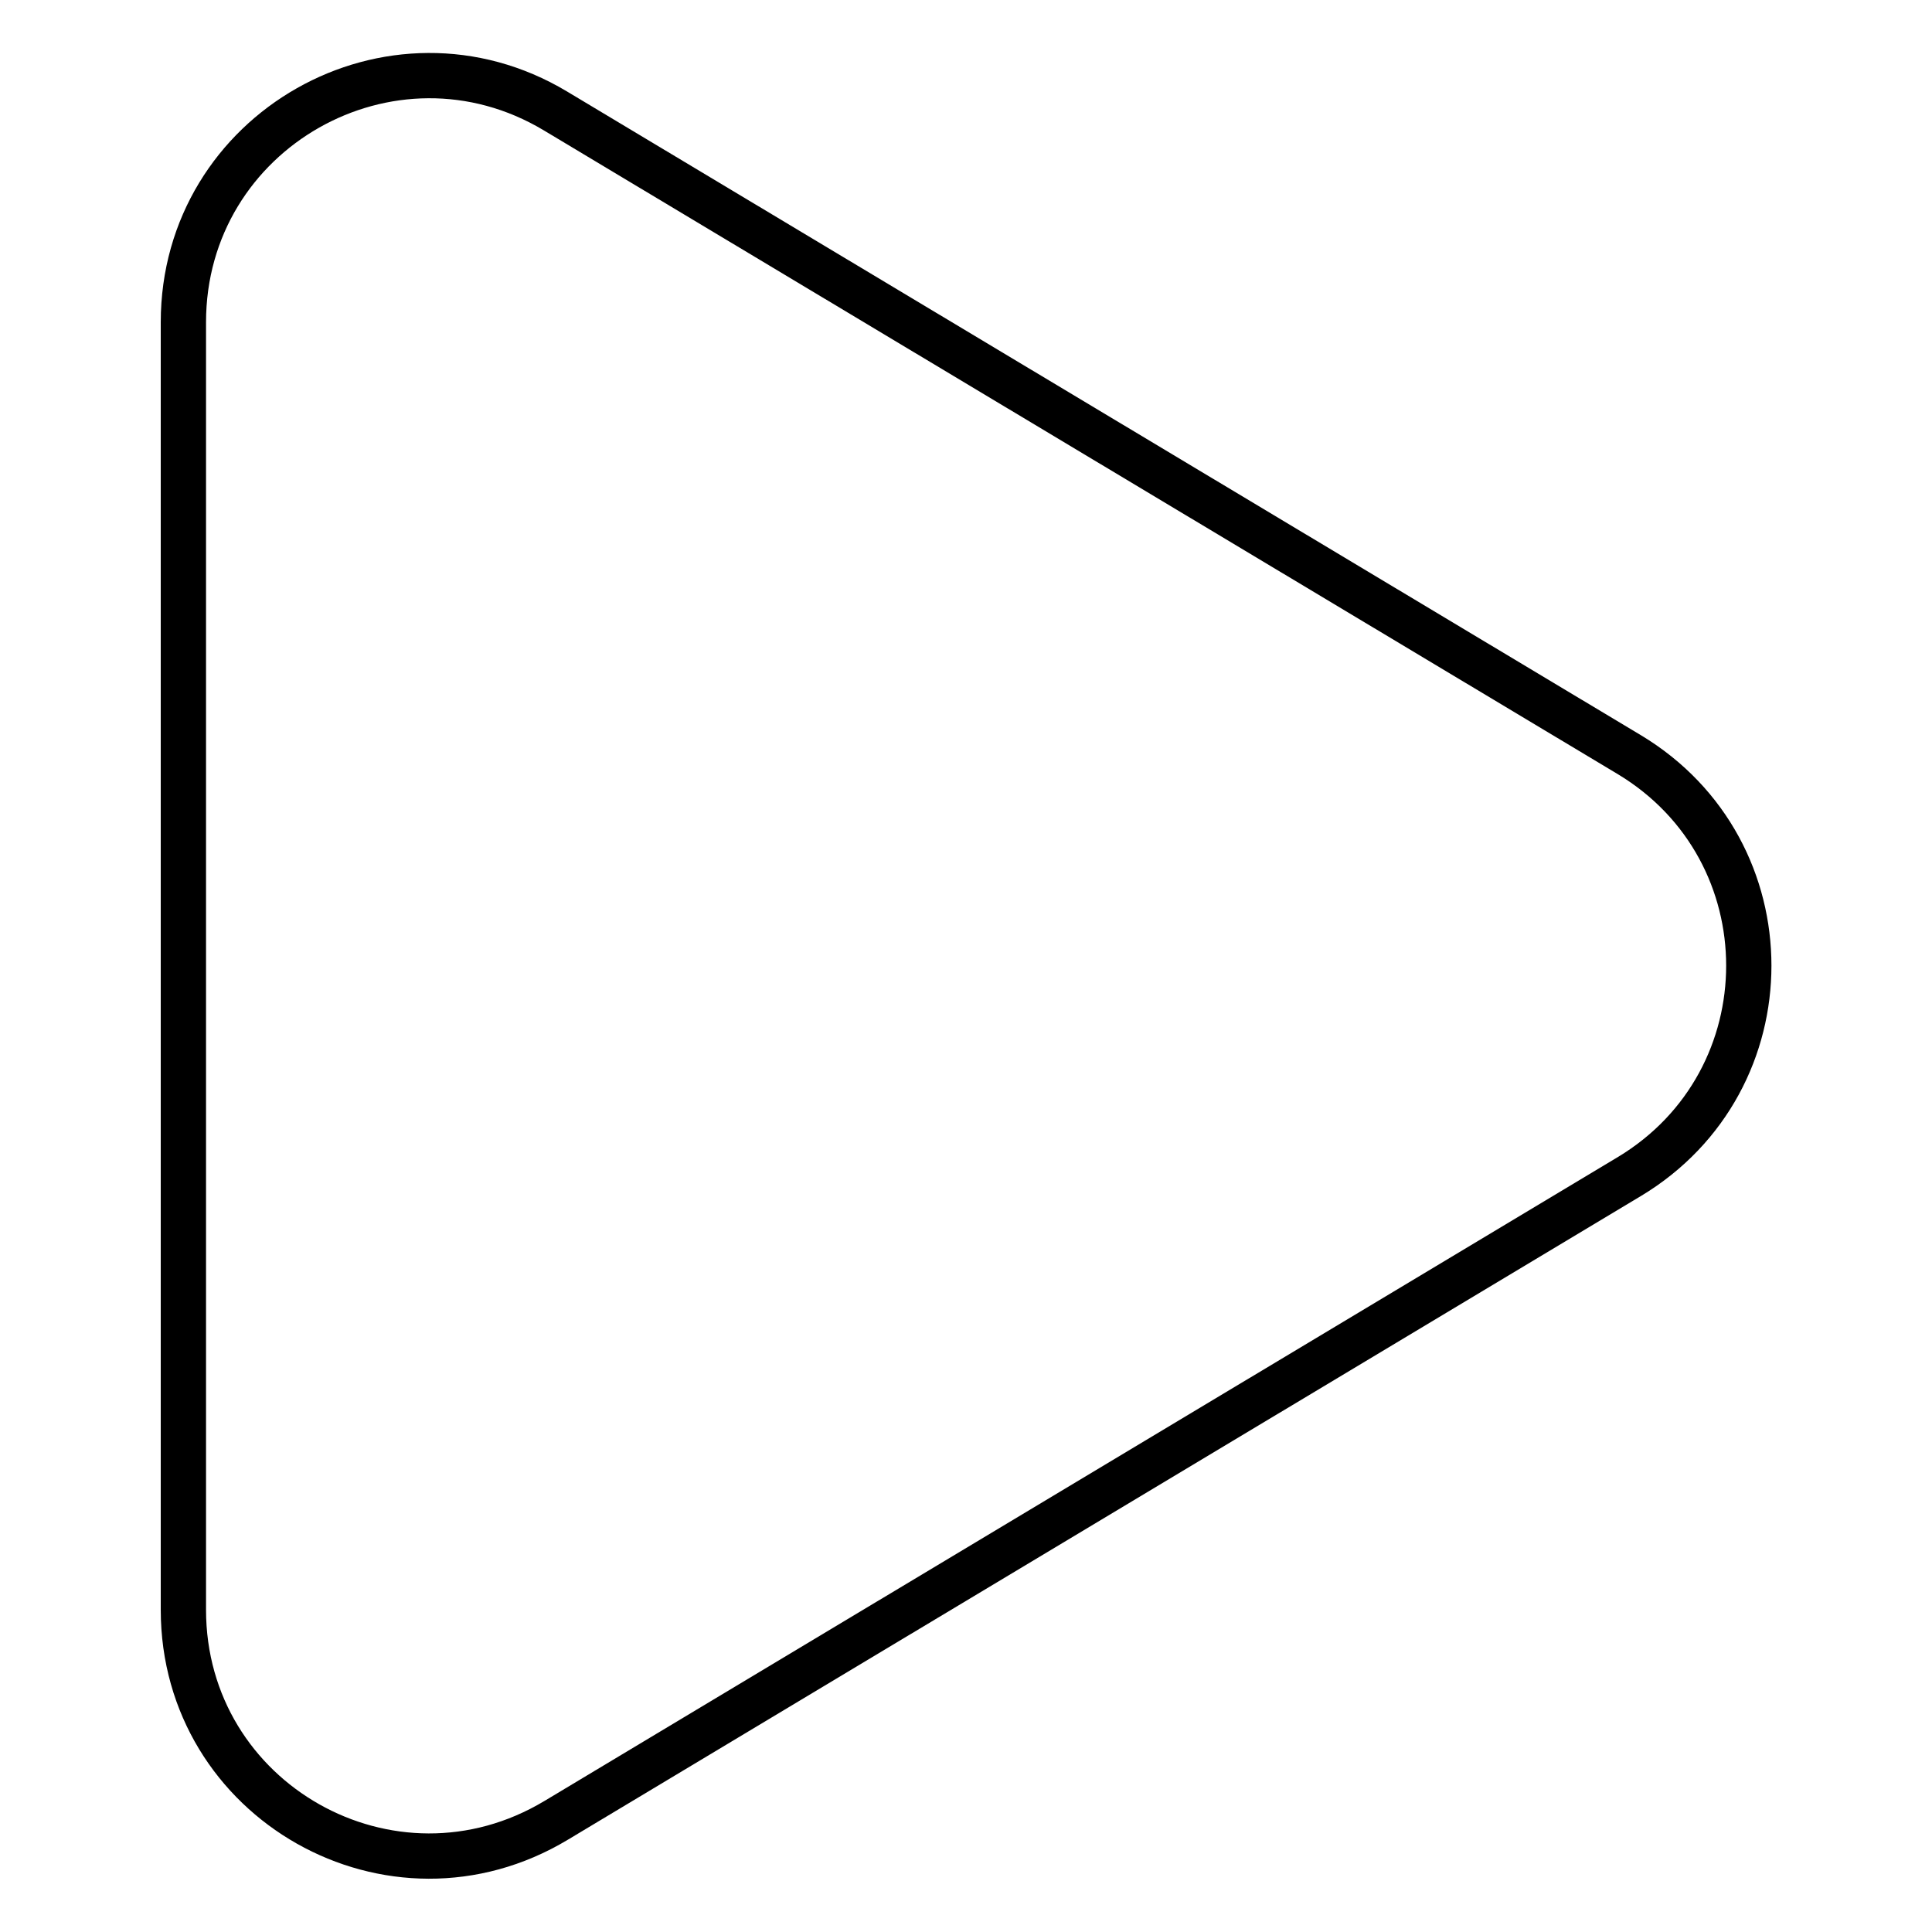 <?xml version="1.0" encoding="utf-8"?>
<!-- Svg Vector Icons : http://www.onlinewebfonts.com/icon -->
<!DOCTYPE svg PUBLIC "-//W3C//DTD SVG 1.1//EN" "http://www.w3.org/Graphics/SVG/1.1/DTD/svg11.dtd">
<svg version="1.1" xmlns="http://www.w3.org/2000/svg" xmlns:xlink="http://www.w3.org/1999/xlink" x="0px" y="0px" viewBox="0 0 256 256" enable-background="new 0 0 256 256" xml:space="preserve">
<g> <path stroke-width="6" fill-opacity="0" stroke="#000000"  d="M73.6,14.7C51.9,1.7,24.3,17.3,24.3,42.7V128v85.3c0,25.4,27.6,41,49.4,27.9l142.2-85.3 c21.1-12.7,21.1-43.2,0-55.9L73.6,14.7z"/></g>
</svg>